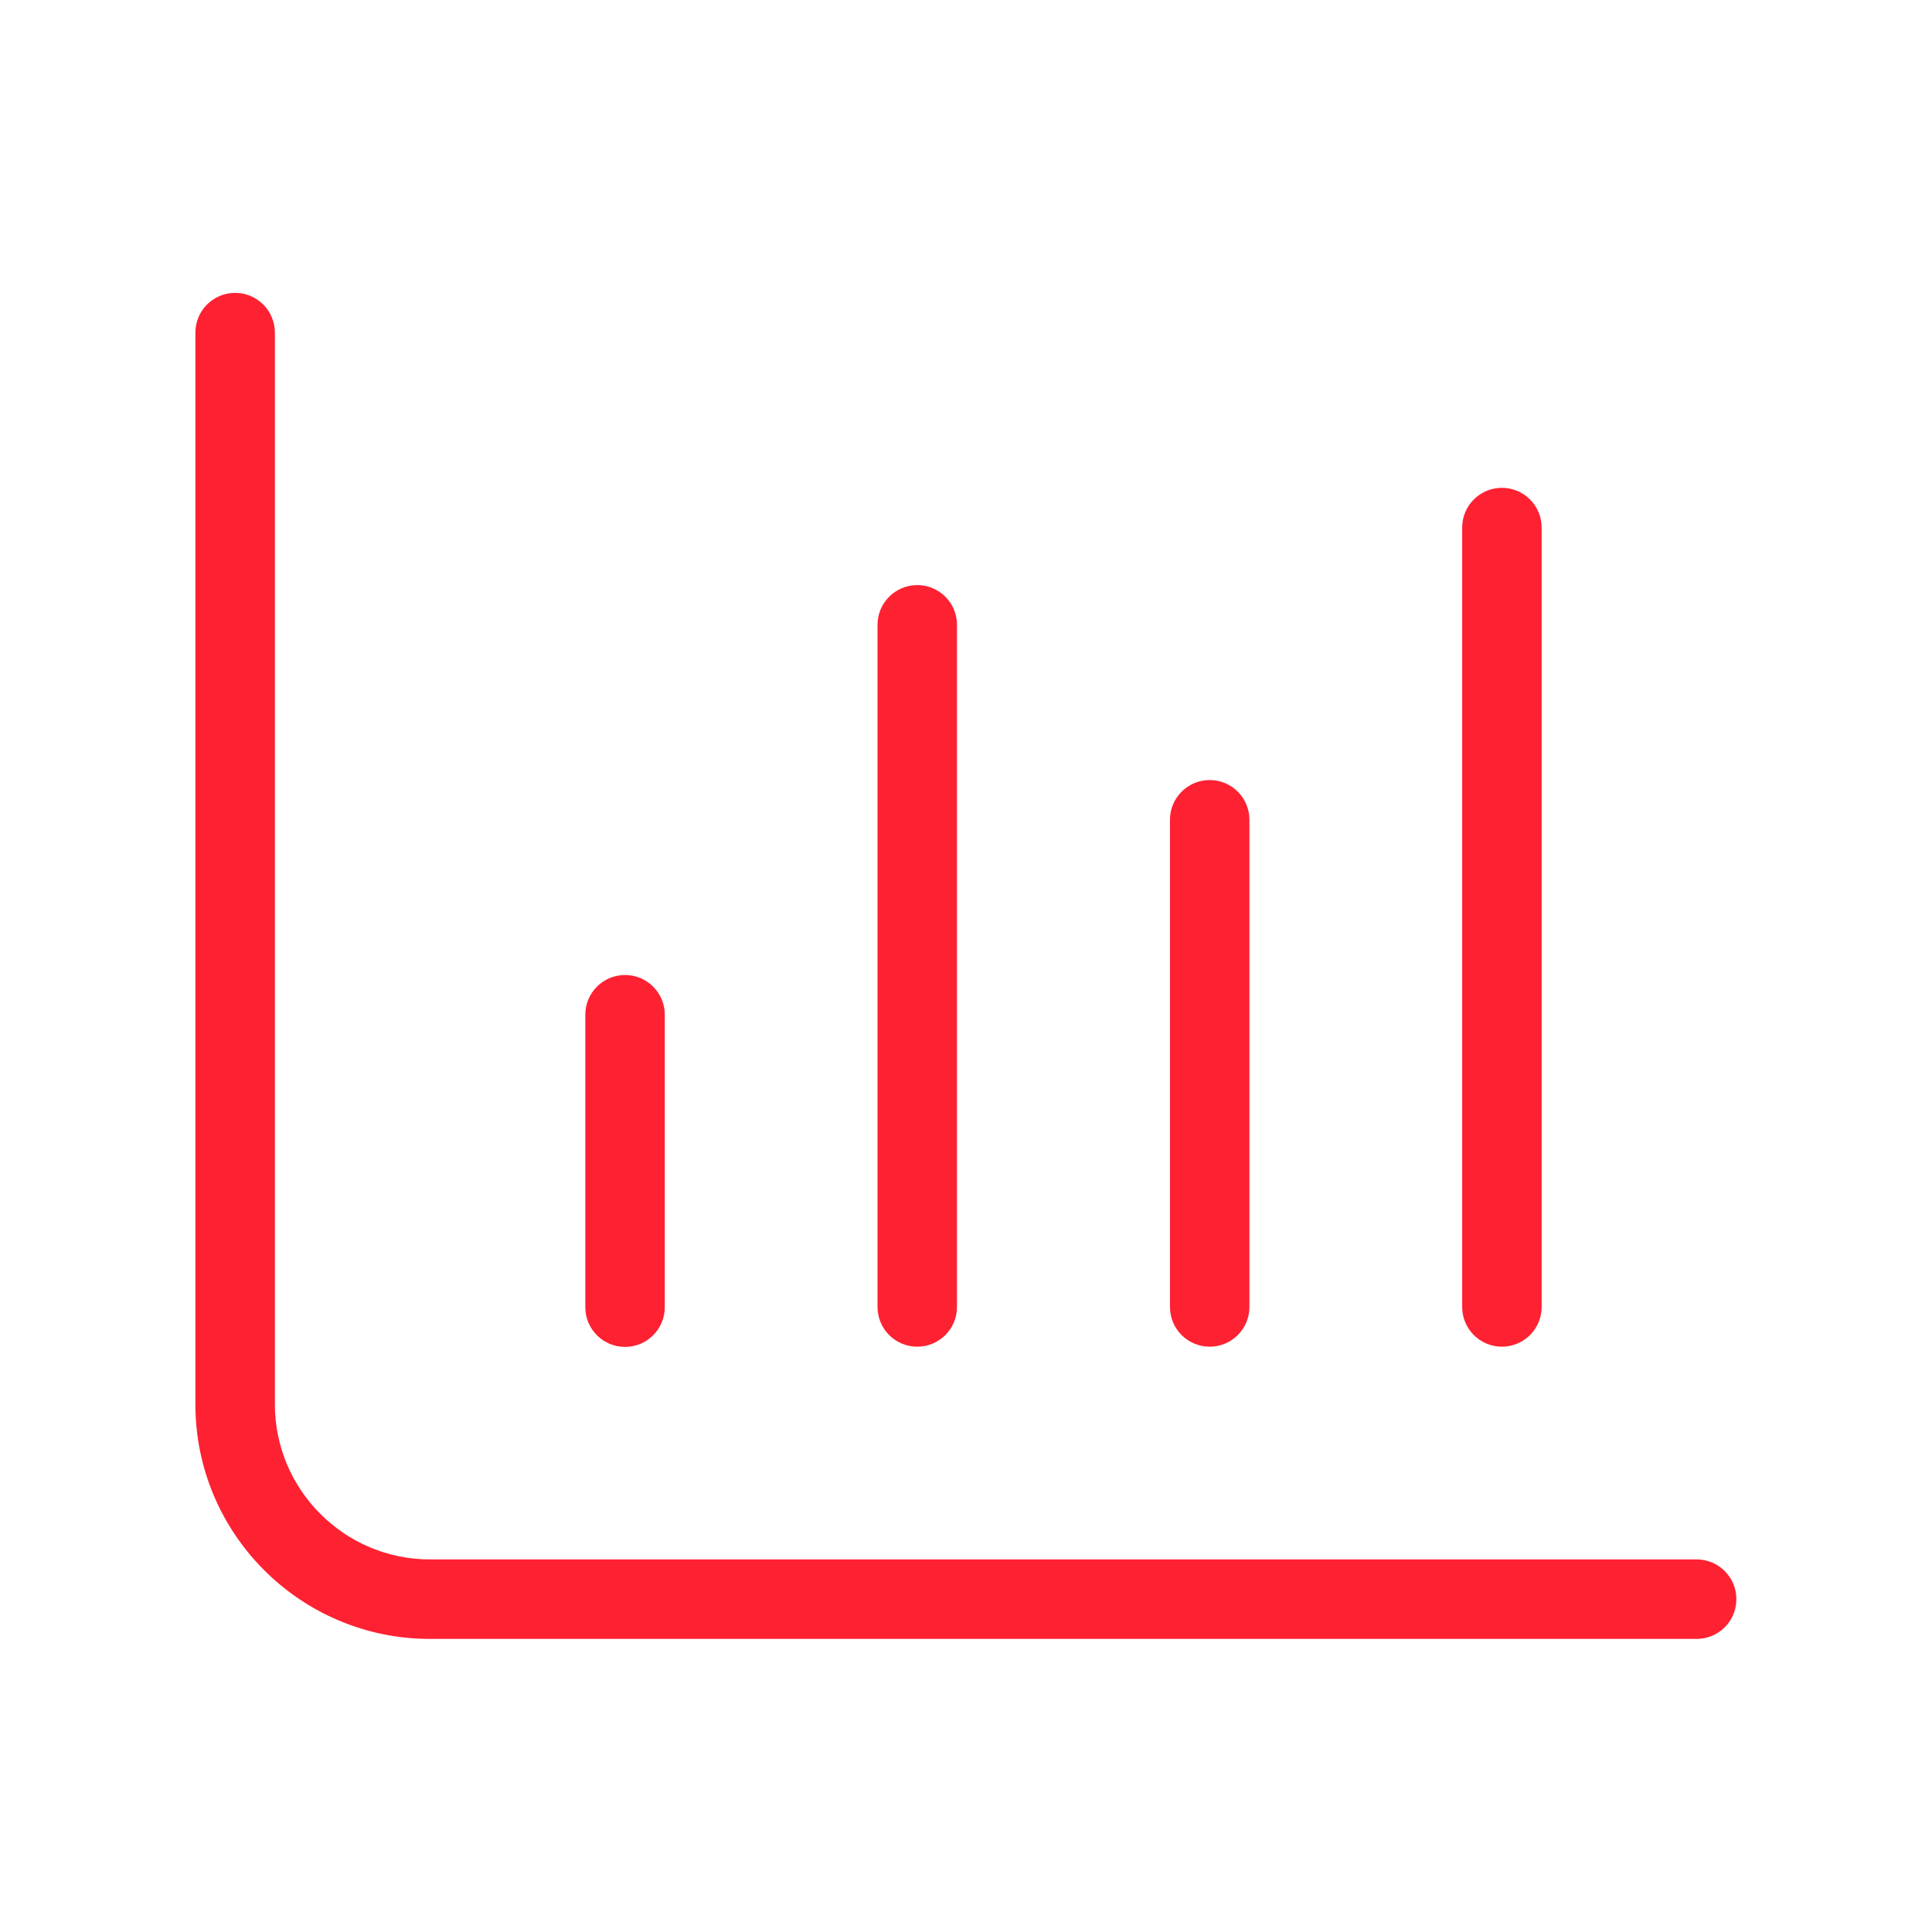 <?xml version="1.0" encoding="UTF-8"?><svg id="Capa_1" xmlns="http://www.w3.org/2000/svg" viewBox="0 0 88 88"><path d="M39.97,59.53c0,1,.81,1.81,1.81,1.81s1.81-.81,1.81-1.81V28.46c0-1-.81-1.81-1.81-1.81s-1.81,.81-1.81,1.81v31.07Z" fill="#fe2132"/><path d="M8.9,63.97c0,5.89,4.79,10.68,10.68,10.68h57.7c1,0,1.81-.81,1.81-1.81s-.81-1.81-1.81-1.81H19.59c-3.9,0-7.07-3.17-7.07-7.07V15.15c0-1-.81-1.81-1.81-1.81s-1.81,.81-1.81,1.81V63.97Z" fill="#fe2132"/><path d="M28.47,44.41c-1,0-1.81,.81-1.81,1.81v13.32c0,1,.81,1.81,1.81,1.81s1.81-.81,1.81-1.81v-13.32c0-1-.81-1.81-1.81-1.81Z" fill="#fe2132"/><path d="M55.1,35.53c-1,0-1.81,.81-1.81,1.81v22.19c0,1,.81,1.81,1.81,1.81s1.81-.81,1.81-1.81v-22.19c0-1-.81-1.81-1.81-1.81Z" fill="#fe2132"/><path d="M68.41,22.22c-1,0-1.81,.81-1.81,1.81V59.53c0,1,.81,1.81,1.81,1.81s1.81-.81,1.81-1.81V24.03c0-1-.81-1.81-1.81-1.81Z" fill="#fe2132"/></svg>